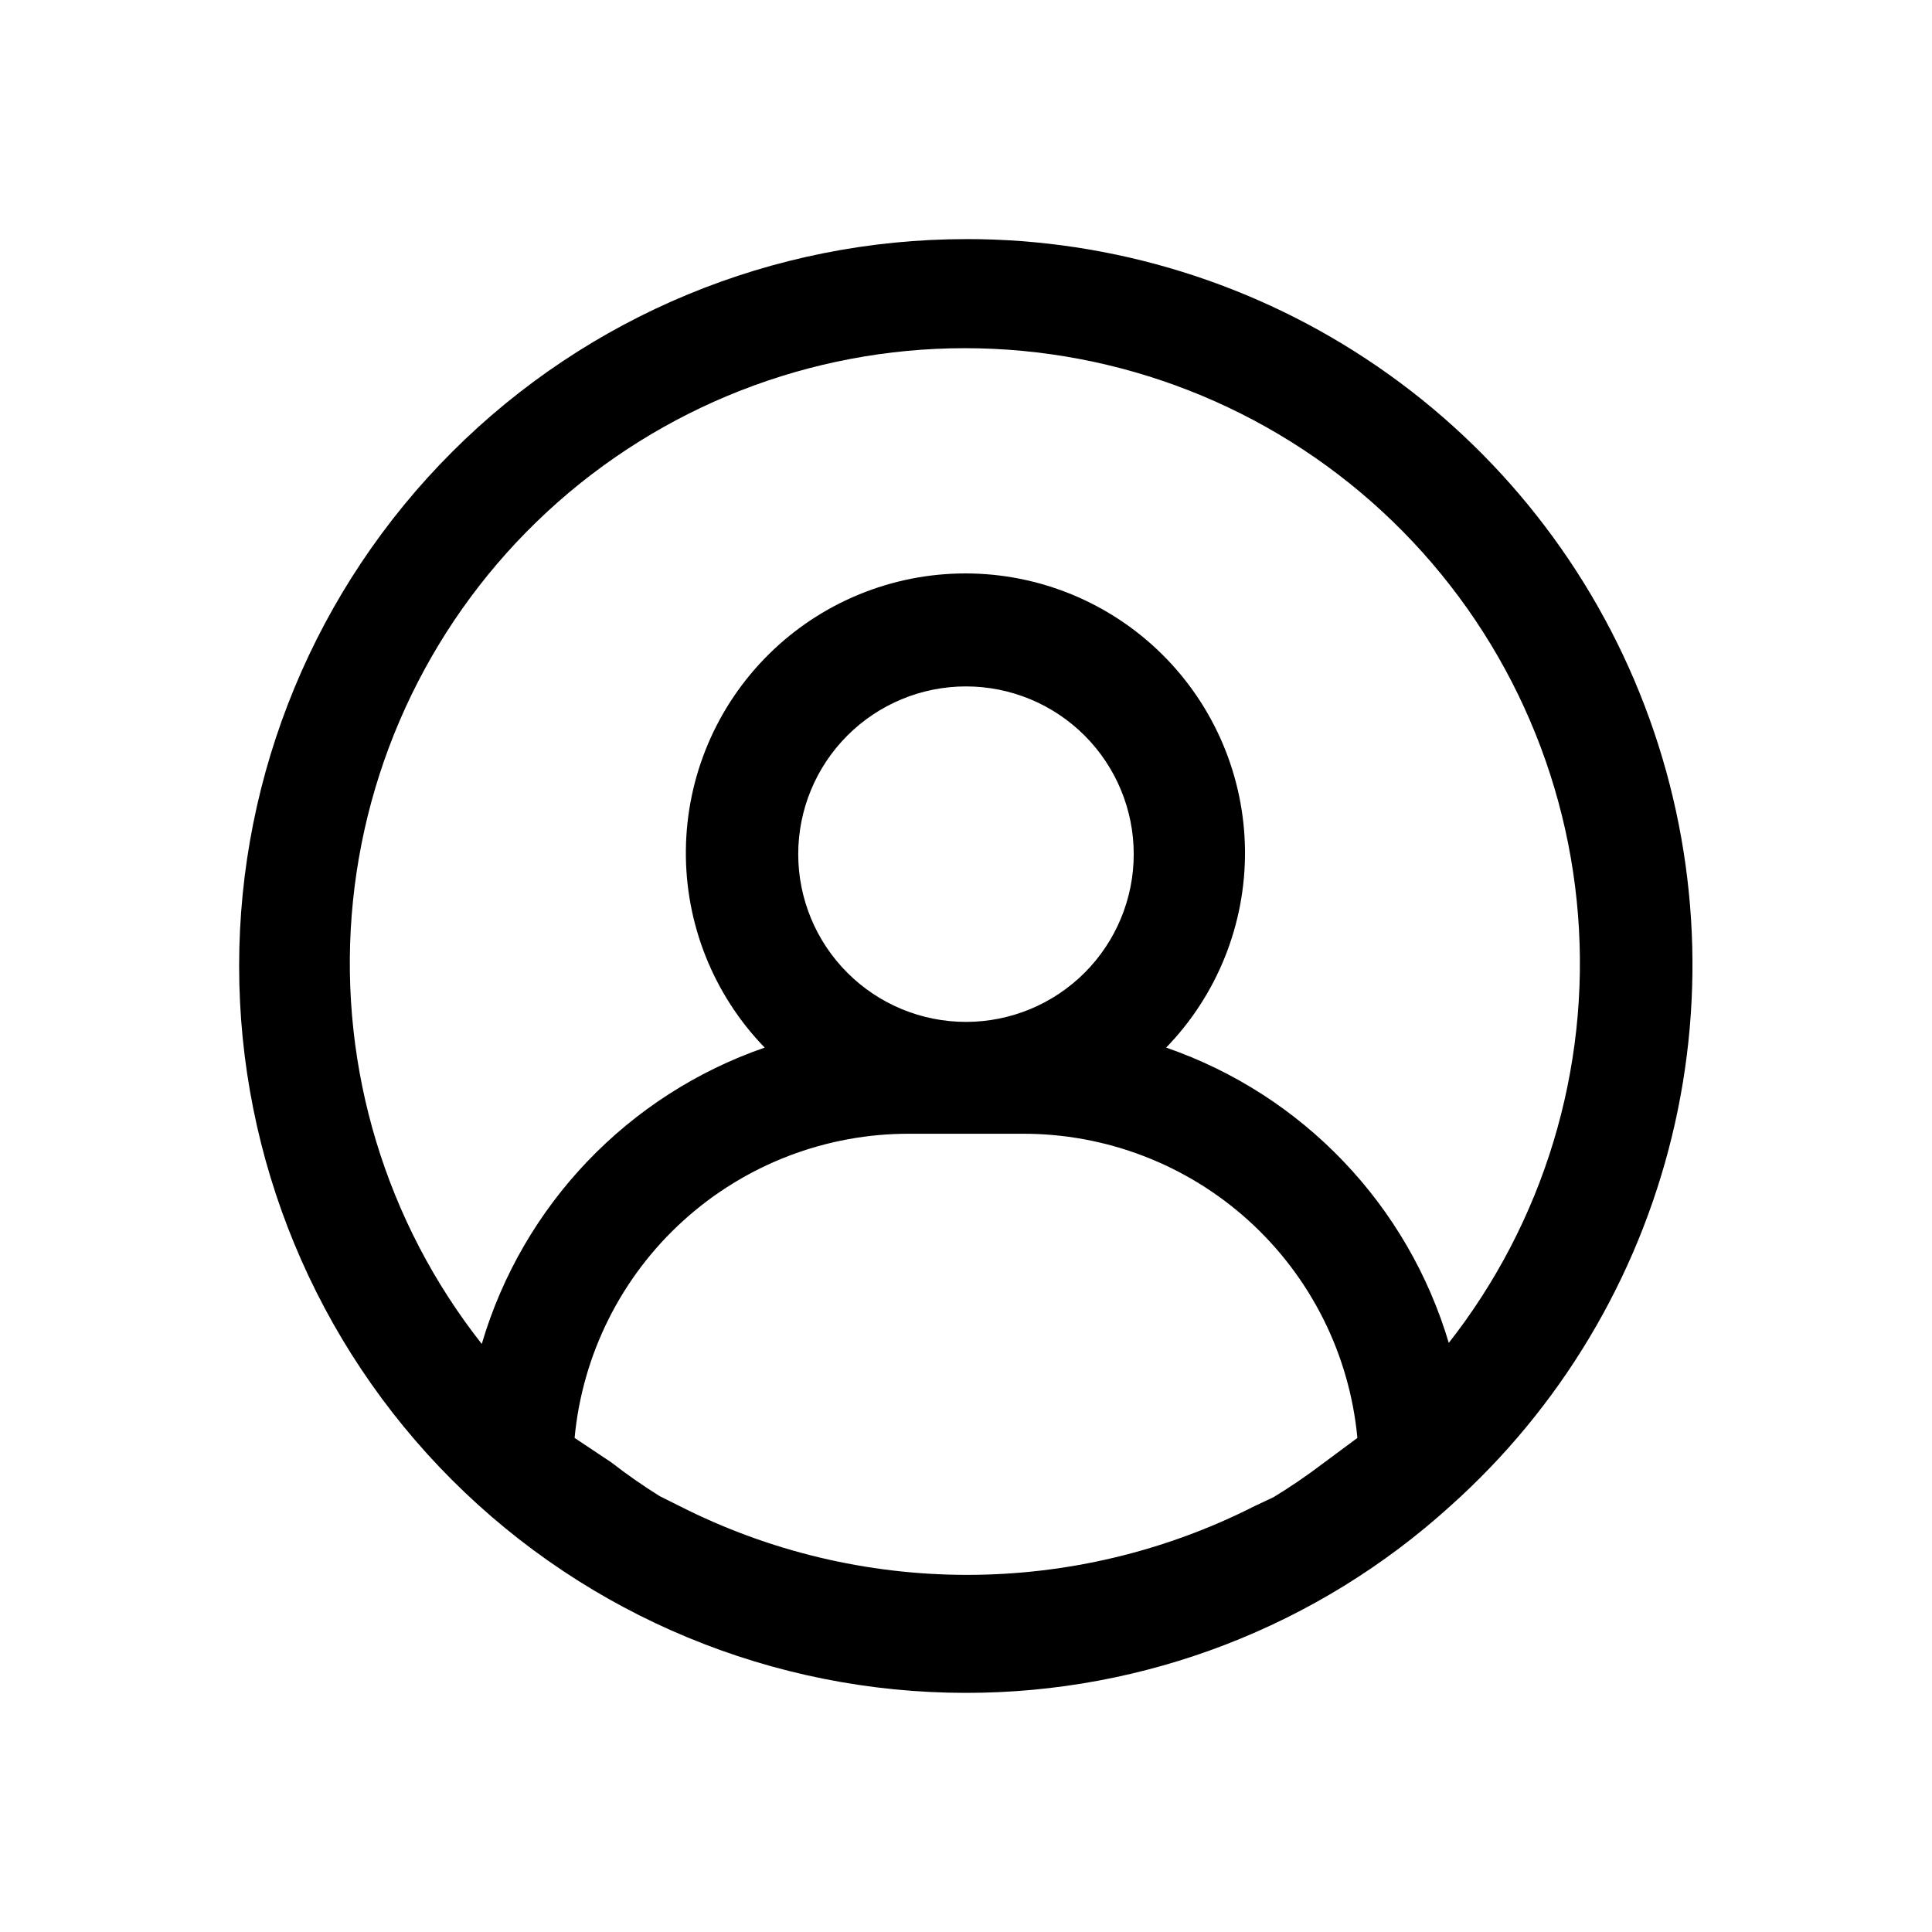 <?xml version="1.0" encoding="UTF-8"?>
<!-- Uploaded to: ICON Repo, www.iconrepo.com, Generator: ICON Repo Mixer Tools -->
<svg fill="#000000" width="800px" height="800px" version="1.1" viewBox="144 144 512 512" xmlns="http://www.w3.org/2000/svg">
 <path d="m400 207.37c-51.09 0-100.09 20.293-136.21 56.418s-56.418 85.125-56.418 136.21 20.293 100.09 56.418 136.21 85.125 56.422 136.21 56.422c47.438 0.023 93.184-17.621 128.32-49.492 29.07-25.969 49.562-60.156 58.766-98.035 9.203-37.875 6.676-77.656-7.238-114.07-13.914-36.41-38.562-67.734-70.684-89.82-32.117-22.086-70.188-33.891-109.16-33.852zm94.539 324.51h-0.004c-4.188 3.188-8.539 6.152-13.039 8.891l-5.039 2.371h0.004c-23.605 11.973-49.699 18.215-76.168 18.215-26.465 0-52.559-6.242-76.164-18.215l-5.336-2.668h0.004c-4.398-2.746-8.648-5.711-12.742-8.891l-9.781-6.519c2.074-22.113 12.348-42.652 28.801-57.57 16.453-14.918 37.895-23.137 60.105-23.039h29.637c22.211-0.098 43.652 8.121 60.105 23.039 16.453 14.918 26.73 35.457 28.801 57.57zm-139-161.52c0-11.789 4.684-23.098 13.023-31.434 8.336-8.336 19.641-13.02 31.434-13.02 11.789 0 23.094 4.684 31.434 13.02 8.336 8.336 13.02 19.645 13.02 31.434 0 11.789-4.684 23.098-13.02 31.434-8.34 8.336-19.645 13.02-31.434 13.02-11.793 0-23.098-4.684-31.434-13.02-8.34-8.336-13.023-19.645-13.023-31.434zm172.48 129.8h0.004c-10.832-36.758-38.762-66.016-74.98-78.535 13.586-14.012 21.09-32.82 20.891-52.336-0.203-19.516-8.098-38.164-21.969-51.895-13.871-13.727-32.602-21.43-52.117-21.43-19.52 0-38.246 7.703-52.117 21.43-13.875 13.73-21.77 32.379-21.969 51.895-0.203 19.516 7.305 38.324 20.887 52.336-36.215 12.52-64.148 41.777-74.977 78.535-25.383-32.215-37.691-72.809-34.465-113.7 3.223-40.883 21.738-79.051 51.859-106.89 30.117-27.836 69.621-43.297 110.63-43.297s80.516 15.461 110.63 43.297c30.117 27.836 48.637 66.004 51.859 106.89 3.223 40.887-9.082 81.48-34.465 113.7z"/>
</svg>